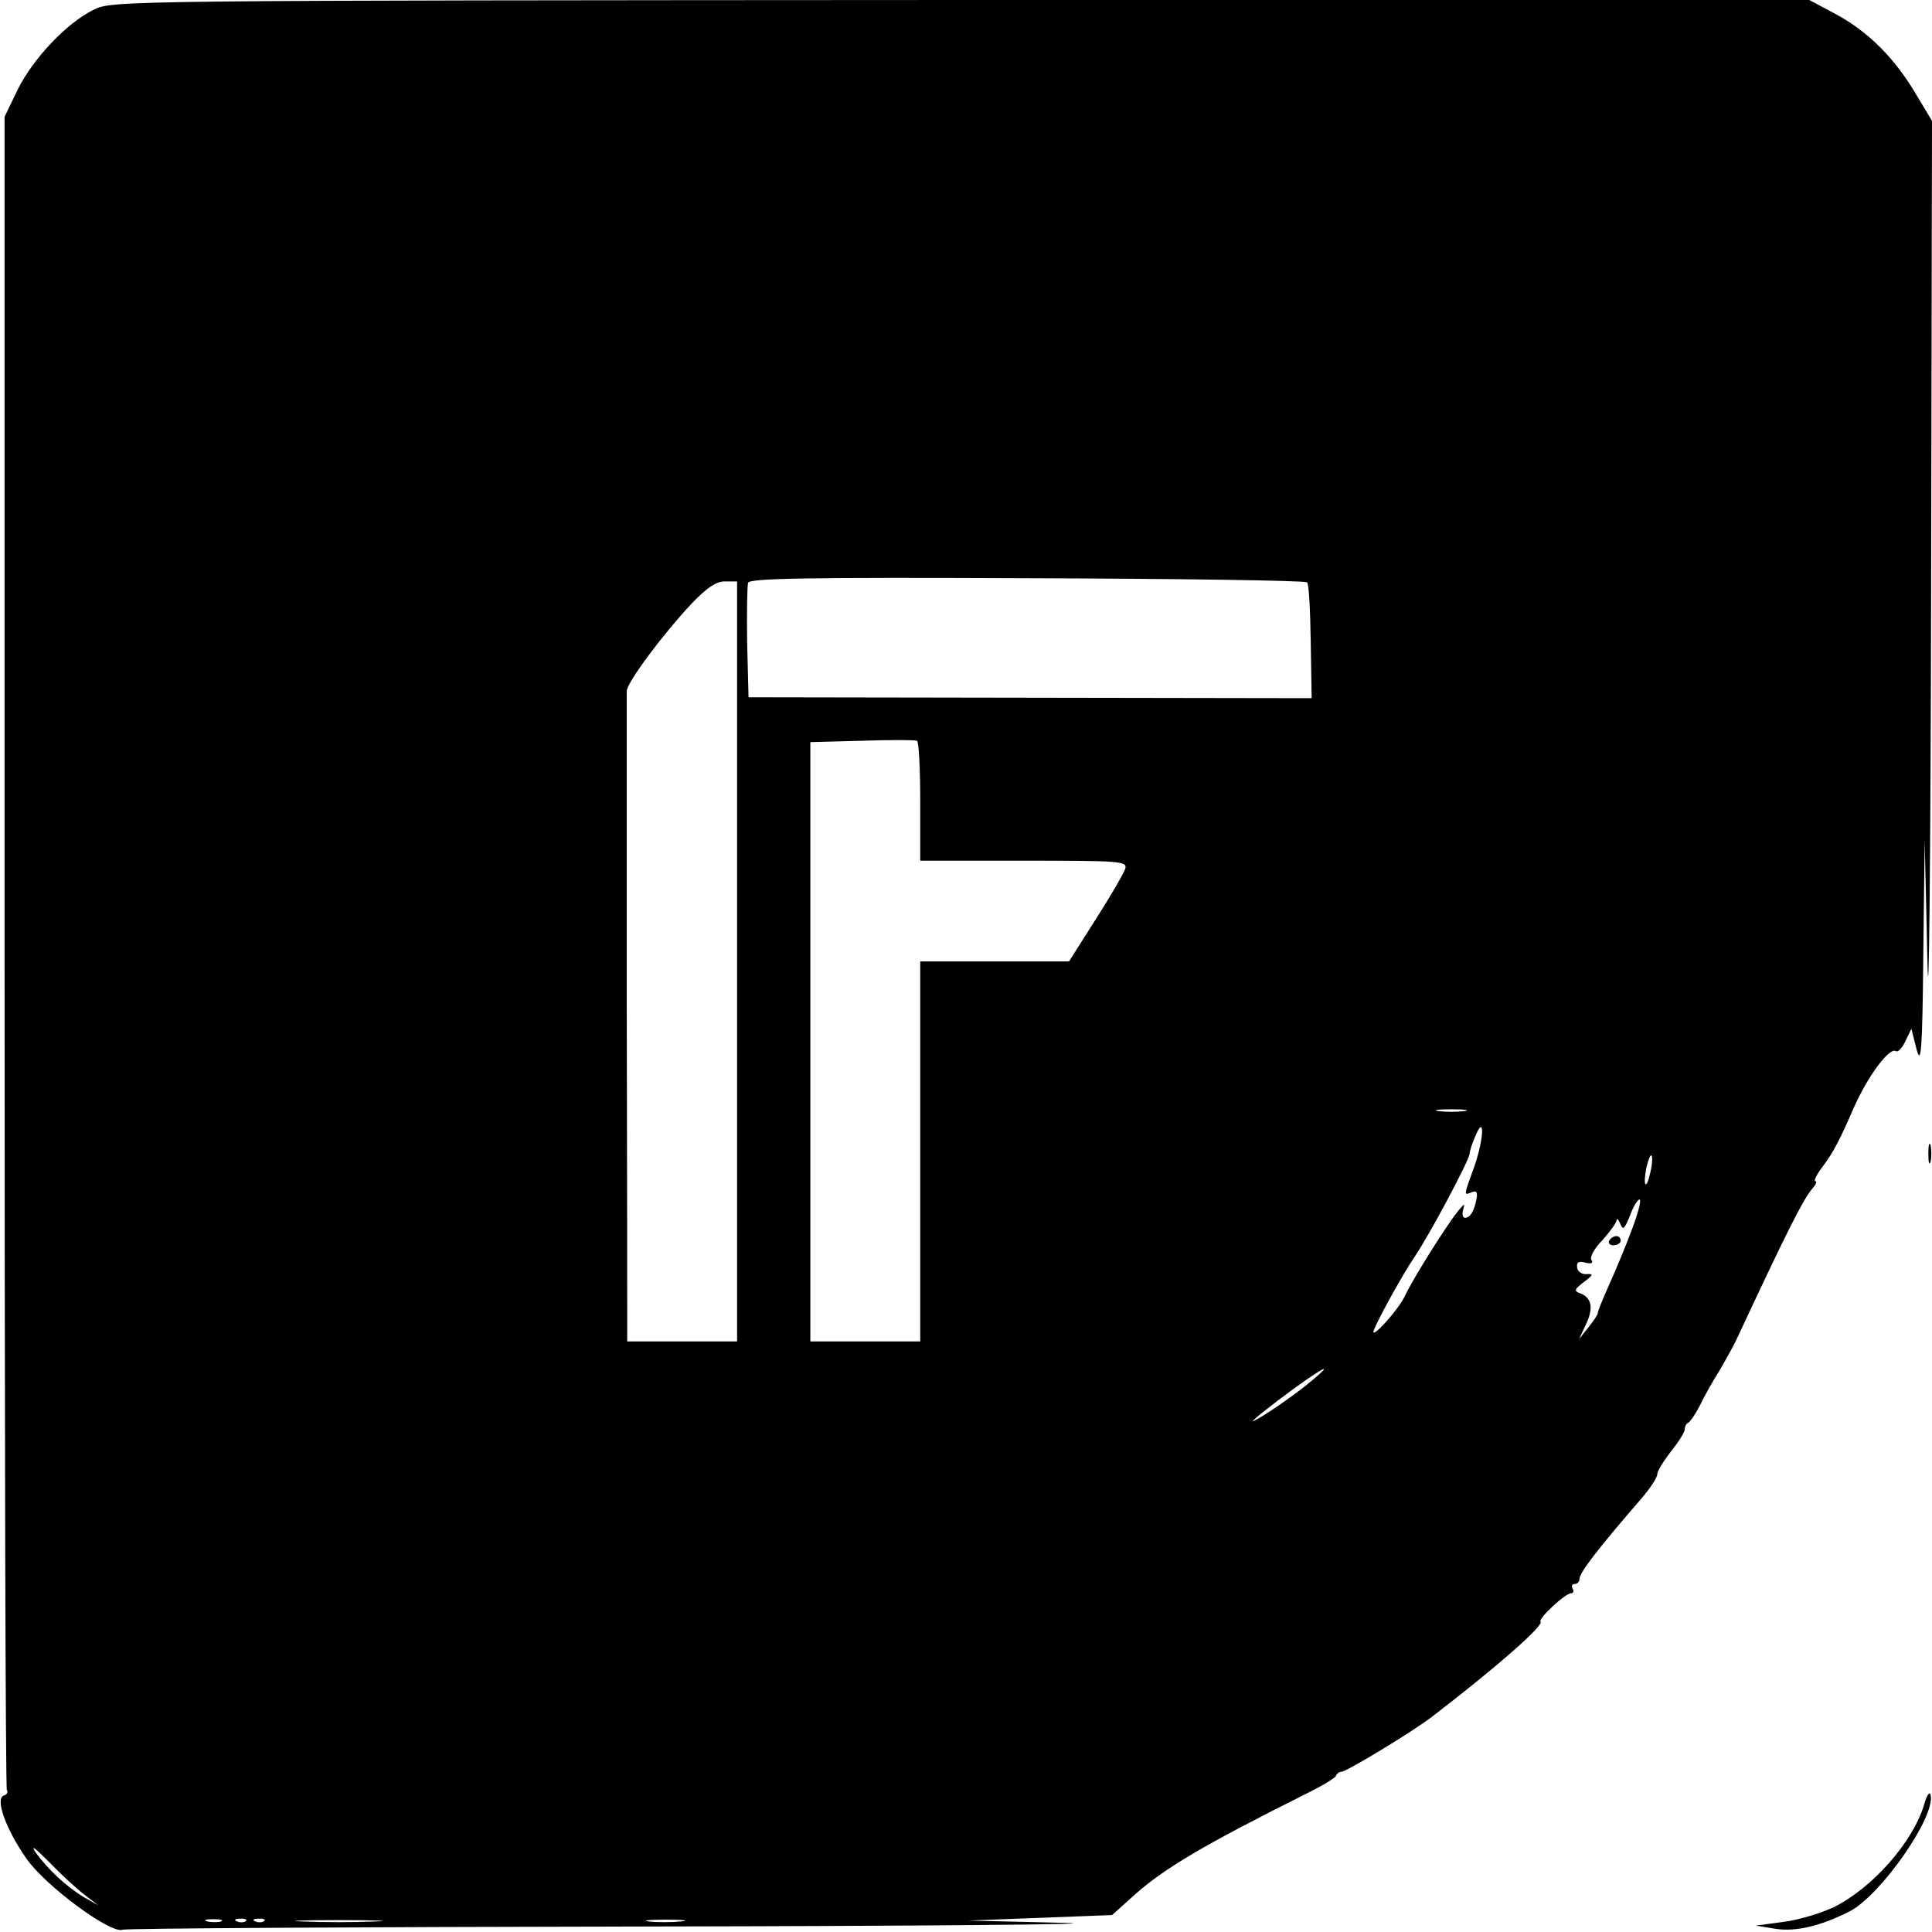 <?xml version="1.0" standalone="no"?>
<!DOCTYPE svg PUBLIC "-//W3C//DTD SVG 20010904//EN"
 "http://www.w3.org/TR/2001/REC-SVG-20010904/DTD/svg10.dtd">
<svg version="1.0" xmlns="http://www.w3.org/2000/svg"
 width="422pt" height="422pt" viewBox="0 0 422 422"
 preserveAspectRatio="xMidYMid meet">
<g transform="translate(0,422) scale(0.1,-0.1)"
fill="#000000" stroke="none">
<path d="M205 4199 c-59 -29 -132 -106 -166 -174 l-29 -60 0 -1823 c0 -1003 2
-1828 5 -1832 3 -5 0 -10 -7 -12 -19 -7 5 -74 50 -138 41 -59 184 -165 210
-155 7 3 521 6 1140 7 620 1 1033 5 917 8 l-210 5 157 6 157 6 49 44 c65 58
151 109 377 222 33 16 62 34 63 38 2 5 7 9 12 9 11 0 158 89 199 121 142 109
244 199 236 207 -6 6 54 62 67 62 5 0 6 5 3 10 -3 6 -1 10 4 10 6 0 11 5 11
11 0 14 41 67 138 179 17 20 32 43 32 50 0 7 14 29 30 50 17 21 30 42 30 48 0
6 3 12 7 14 5 2 16 19 26 38 9 19 28 53 42 75 13 22 29 51 36 65 113 242 147
309 167 333 8 9 12 17 7 17 -4 0 3 15 17 33 22 29 38 60 67 127 31 70 78 133
92 124 5 -3 14 7 21 22 l13 27 11 -44 c10 -38 13 -8 15 206 l3 250 6 -265 c3
-146 7 208 8 786 l2 1050 -36 60 c-47 79 -105 136 -174 173 l-58 31 -1853 0
c-1832 -1 -1854 -1 -1894 -21z m2650 -1251 c4 -3 7 -62 8 -130 l2 -123 -615 1
-615 1 -3 118 c-1 65 0 125 2 132 4 10 128 12 610 10 332 -1 607 -5 611 -9z
m-1245 -828 l0 -830 -120 0 -120 0 0 33 c0 17 0 333 -1 702 0 369 0 677 0 686
1 19 79 124 143 192 32 33 52 47 71 47 l27 0 0 -830z m400 349 l0 -129 226 0
c211 0 226 -1 222 -17 -3 -10 -32 -60 -64 -110 l-59 -93 -162 0 -163 0 0 -415
0 -415 -120 0 -120 0 0 655 0 654 113 3 c61 2 115 2 120 0 4 -2 7 -61 7 -133z
m1188 -676 c-16 -2 -40 -2 -55 0 -16 2 -3 4 27 4 30 0 43 -2 28 -4z m23 -119
c-25 -69 -24 -65 -6 -58 10 4 13 0 10 -15 -5 -27 -14 -41 -25 -41 -5 0 -7 8
-4 18 4 14 3 14 -11 -3 -26 -32 -98 -147 -116 -185 -14 -31 -78 -101 -68 -75
11 28 65 125 89 160 32 47 120 212 120 225 0 5 5 21 12 37 21 52 20 -1 -1 -63z
m384 -14 c-9 -41 -17 -33 -9 9 4 17 9 30 11 27 3 -2 2 -19 -2 -36z m-41 -127
c-14 -38 -37 -92 -50 -121 -13 -29 -24 -56 -24 -60 0 -4 -10 -18 -21 -32 l-20
-25 15 32 c17 35 13 58 -12 68 -15 5 -13 9 8 25 20 15 21 18 6 17 -10 -1 -20
5 -21 14 -2 12 3 15 18 11 13 -3 18 -1 13 6 -4 6 7 26 24 43 16 18 30 37 31
43 0 6 4 3 8 -7 6 -15 9 -12 21 17 7 20 17 36 21 36 5 0 -3 -30 -17 -67z
m-699 -329 c-33 -28 -102 -76 -125 -87 -8 -5 -2 2 14 15 96 76 184 133 111 72z
m-2680 -1123 l30 -23 -30 17 c-39 23 -81 62 -108 100 -11 17 1 7 29 -21 27
-28 63 -61 79 -73z m298 -58 c-7 -2 -21 -2 -30 0 -10 3 -4 5 12 5 17 0 24 -2
18 -5z m54 1 c-3 -3 -12 -4 -19 -1 -8 3 -5 6 6 6 11 1 17 -2 13 -5z m40 0 c-3
-3 -12 -4 -19 -1 -8 3 -5 6 6 6 11 1 17 -2 13 -5z m241 -1 c-43 -2 -113 -2
-155 0 -43 1 -8 3 77 3 85 0 120 -2 78 -3z m669 0 c-20 -2 -52 -2 -70 0 -17 2
0 4 38 4 39 0 53 -2 32 -4z"/>
<path d="M3515 1510 c-3 -5 1 -10 9 -10 9 0 16 5 16 10 0 6 -4 10 -9 10 -6 0
-13 -4 -16 -10z"/>
<path d="M4212 1700 c0 -19 2 -27 5 -17 2 9 2 25 0 35 -3 9 -5 1 -5 -18z"/>
<path d="M4203 279 c-24 -82 -113 -183 -198 -225 -28 -13 -77 -28 -110 -32
l-60 -8 43 -7 c44 -7 99 6 162 38 68 35 188 207 177 254 -2 9 -8 1 -14 -20z"/>
</g>
</svg>

